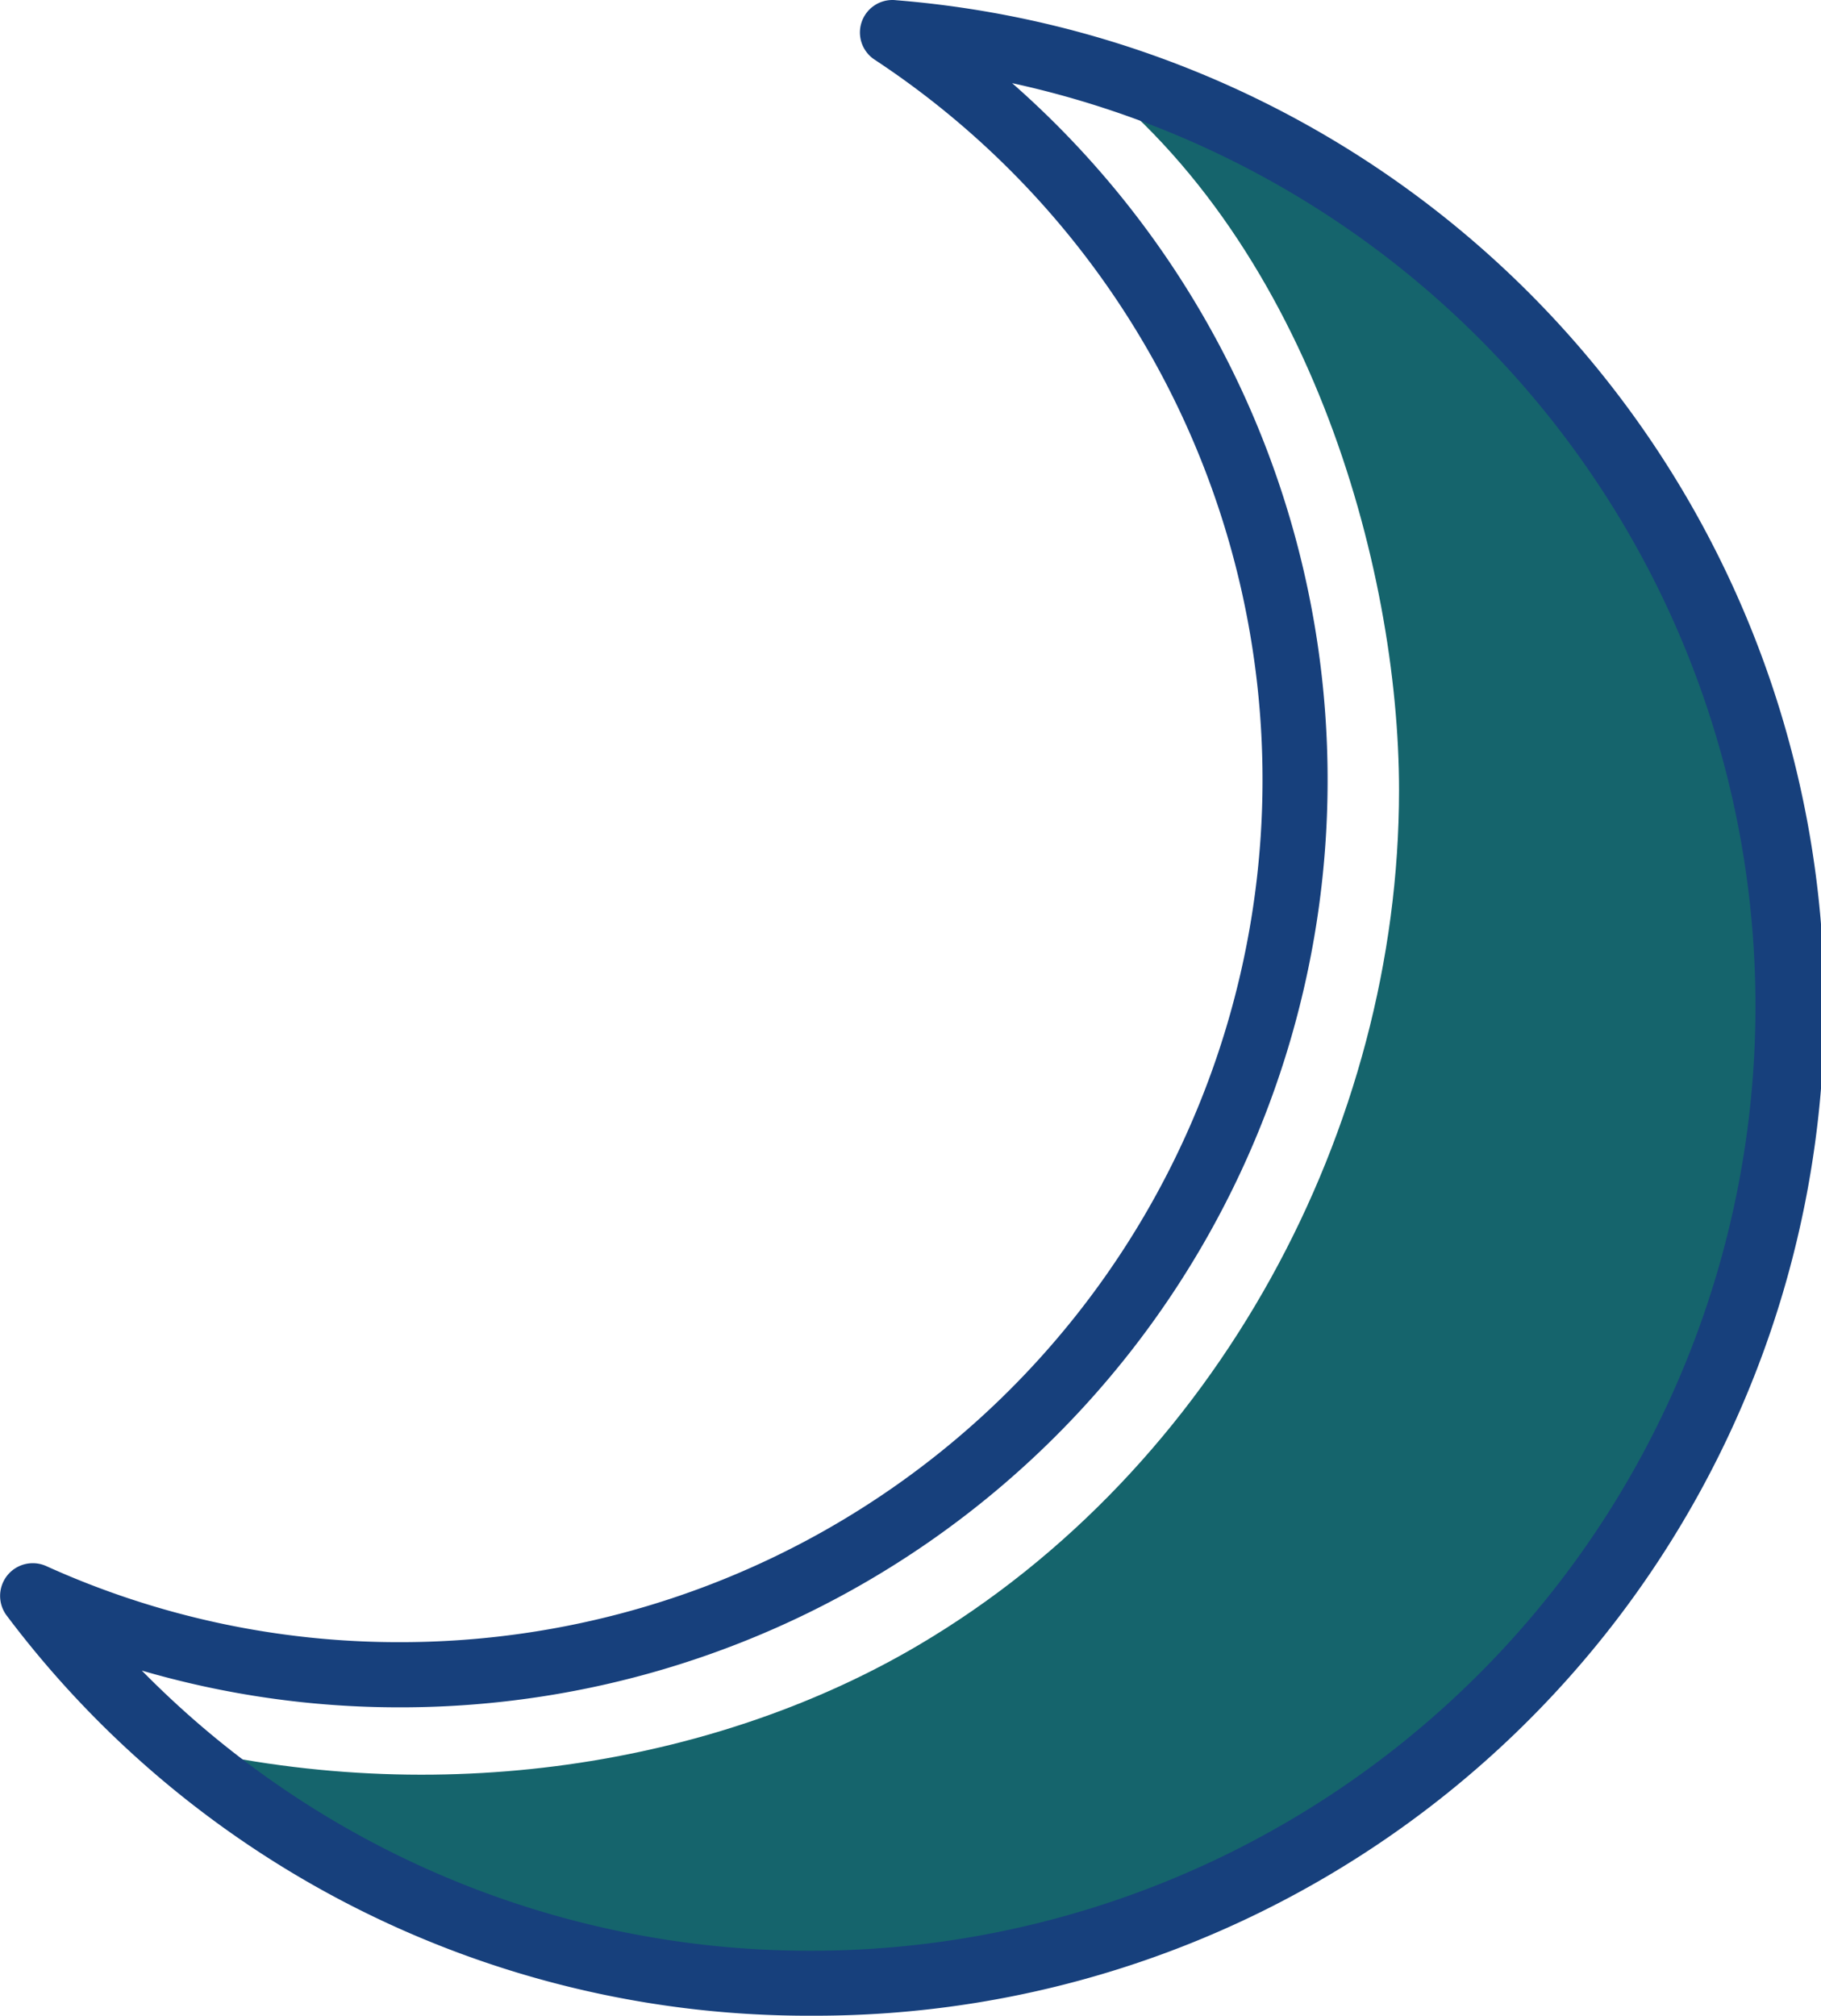 <svg id="Capa_1" data-name="Capa 1" xmlns="http://www.w3.org/2000/svg" viewBox="0 0 84.11 93.08"><defs><style>.cls-1{fill:#15646c;}.cls-2{fill:#17407c;}</style></defs><path class="cls-1" d="M37.86,91.57c-8.54,0-22.8-3.13-29.64-10.93,12.72,3,25.27.6,34.2-4.67,13.8-8.14,22.2-23.88,22.2-39.48,0-10.3-4.2-25.68-15.12-33.6,23.16,6.36,33.72,28,33.72,45C83.22,71.43,61.4,91.57,37.86,91.57Z"/><path class="cls-2" d="M37.49,93.08A46.31,46.31,0,0,1,.3,74.59a1.51,1.51,0,0,1,1.82-2.28,39.44,39.44,0,0,0,16.37,3.52A39.82,39.82,0,0,0,40.39,2.75a1.5,1.5,0,0,1,1-2.74,46.61,46.61,0,0,1-3.85,93.07Zm-31-16a43.23,43.23,0,0,0,31.05,13A43.62,43.62,0,0,0,46.75,3.84a42.82,42.82,0,0,1-28.26,75A42.4,42.4,0,0,1,6.44,77.11Z"/></svg>